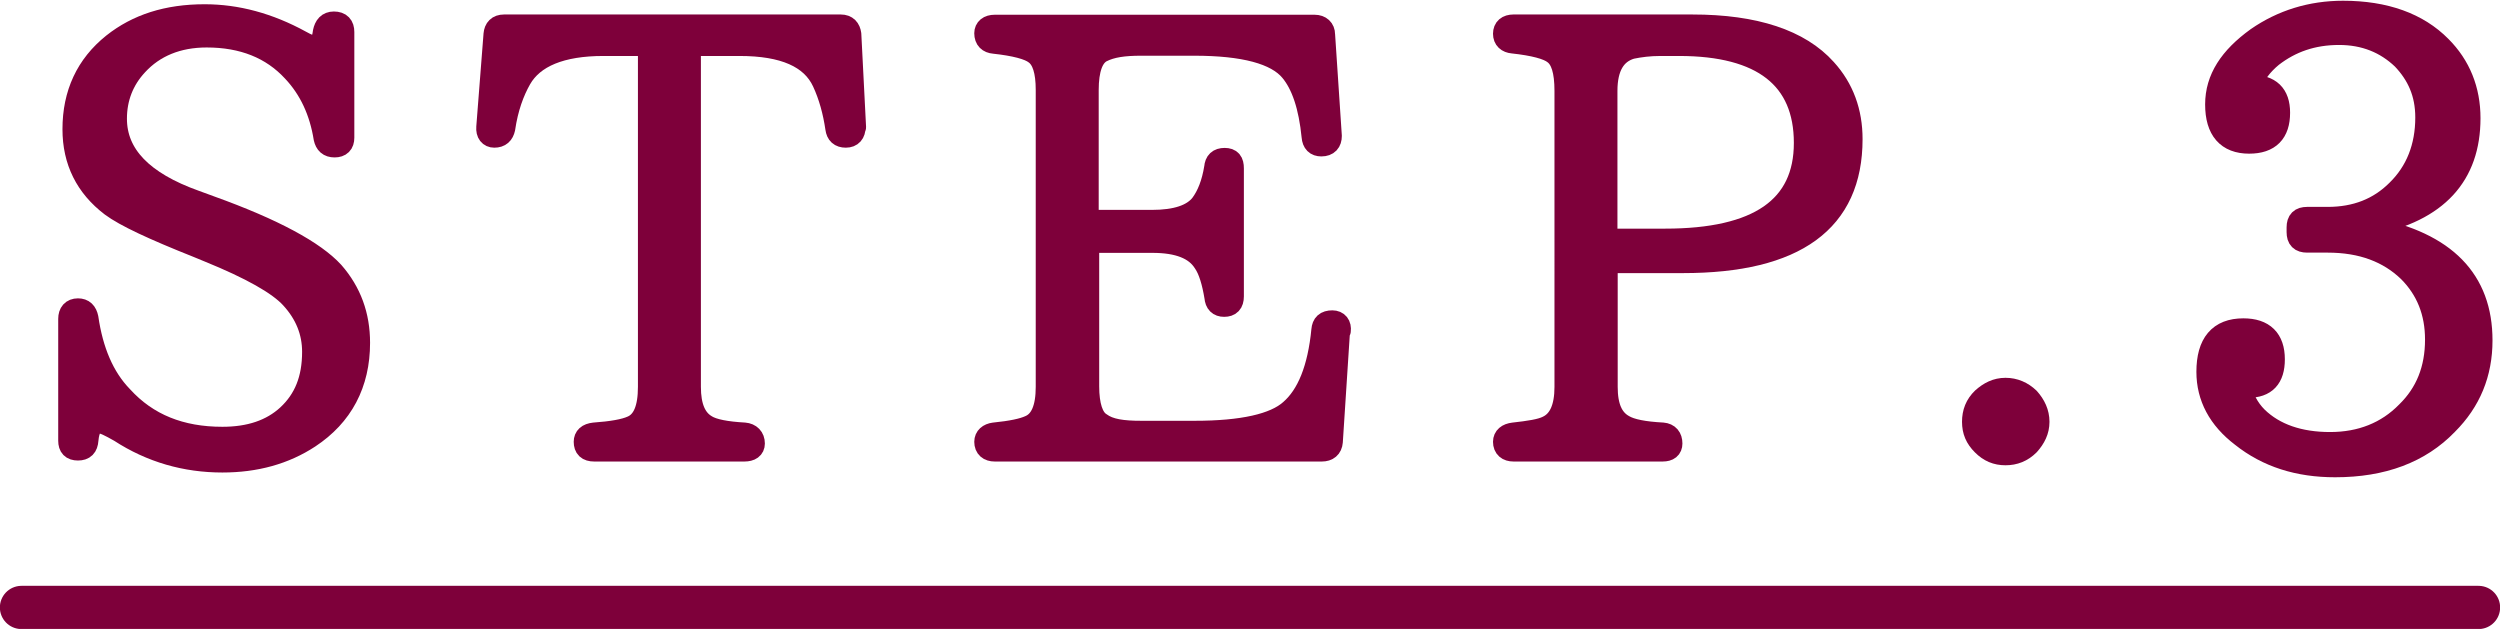 <?xml version="1.0" encoding="UTF-8"?>
<svg id="_レイヤー_2" data-name="レイヤー 2" xmlns="http://www.w3.org/2000/svg" viewBox="0 0 100.05 25.17">
  <defs>
    <style>
      .cls-1 {
        fill: #7e003a;
        stroke-width: .86px;
      }

      .cls-1, .cls-2 {
        stroke: #7e003a;
        stroke-linecap: round;
        stroke-linejoin: round;
      }

      .cls-2 {
        fill: none;
        stroke-width: 1.73px;
      }
    </style>
  </defs>
  <g id="_レイヤー_1-2" data-name="レイヤー 1">
    <g>
      <g>
        <path class="cls-1" d="m12.98,5.53c-.17-1.06-.58-1.96-1.26-2.68-.85-.92-2-1.38-3.45-1.38-1.16,0-2.1.39-2.78,1.13-.56.6-.84,1.33-.84,2.15,0,1.45,1.06,2.54,3.16,3.29l.6.22c2.56.92,4.18,1.81,4.93,2.63.7.8,1.04,1.74,1.04,2.83,0,1.64-.68,2.92-2,3.79-.99.65-2.15.97-3.48.97-1.47,0-2.85-.39-4.11-1.21-.39-.22-.65-.36-.85-.36-.24,0-.39.24-.43.7-.02.27-.14.39-.39.39s-.36-.12-.36-.36v-4.88c0-.24.12-.39.36-.39.22,0,.34.12.39.36.19,1.3.63,2.37,1.38,3.14,1.01,1.11,2.34,1.64,4.01,1.64,1.09,0,1.96-.29,2.61-.89.68-.63,1.01-1.45,1.01-2.54,0-.8-.29-1.52-.87-2.15-.51-.56-1.62-1.18-3.29-1.86l-.46-.19c-1.76-.7-2.9-1.23-3.45-1.64-1.01-.77-1.52-1.79-1.52-3.07,0-1.42.53-2.56,1.59-3.41.97-.77,2.17-1.16,3.67-1.16,1.28,0,2.56.34,3.84,1.04.27.15.44.22.58.22.17,0,.29-.19.34-.58.05-.24.17-.39.41-.39.27,0,.39.14.39.39v4.23c0,.24-.12.36-.36.36s-.36-.12-.41-.34Z"/>
        <path class="cls-1" d="m34.21,5.09c0,.24-.12.39-.36.39s-.36-.12-.39-.34c-.1-.68-.27-1.3-.53-1.86-.46-.99-1.57-1.47-3.33-1.47h-1.98v13.67c0,.8.22,1.3.65,1.55.27.17.8.27,1.52.31.24.02.39.17.39.41,0,.19-.14.29-.39.29h-6.01c-.27,0-.39-.12-.39-.36,0-.19.12-.31.39-.34.7-.05,1.21-.14,1.5-.27.46-.19.68-.72.68-1.59V1.81h-1.81c-1.69,0-2.8.46-3.31,1.35-.29.51-.53,1.16-.65,1.98-.05.22-.17.34-.41.34-.19,0-.31-.14-.29-.39l.29-3.72c.02-.22.14-.36.39-.36h13.48c.24,0,.36.14.39.36l.19,3.72Z"/>
        <path class="cls-1" d="m53.6,13.21l-.29,4.47c-.02.24-.17.36-.41.36h-13.09c-.24,0-.39-.12-.39-.36,0-.19.14-.31.36-.34.7-.07,1.16-.17,1.42-.29.46-.19.68-.72.68-1.57V3.6c0-.75-.15-1.23-.46-1.45-.24-.19-.8-.34-1.64-.43-.22-.02-.36-.14-.36-.39,0-.19.14-.31.39-.31h12.8c.24,0,.39.14.39.36l.27,4.06c0,.24-.12.39-.39.39-.22,0-.34-.12-.36-.36-.12-1.21-.41-2.08-.87-2.63-.58-.7-1.88-1.04-3.86-1.04h-2.13c-.68,0-1.18.07-1.57.27-.36.19-.55.7-.55,1.54v5.22h2.56c.97,0,1.62-.22,1.96-.65.27-.36.46-.85.56-1.47.02-.24.14-.36.39-.36s.34.12.34.39v5.12c0,.27-.12.39-.36.39-.22,0-.34-.12-.36-.36-.1-.6-.24-1.09-.46-1.4-.34-.53-1.01-.8-2.05-.8h-2.56v5.77c0,.77.17,1.28.48,1.47.36.27.89.34,1.64.34h2.13c1.91,0,3.19-.29,3.82-.85.7-.6,1.13-1.67,1.28-3.21.02-.24.14-.36.41-.36.22,0,.34.15.31.39Z"/>
        <path class="cls-1" d="m60.56,1.01h7.17c2.51,0,4.3.6,5.34,1.76.7.77,1.04,1.71,1.04,2.8,0,3.29-2.25,4.93-6.76,4.93h-3.04v4.98c0,.8.22,1.3.68,1.55.29.17.8.27,1.55.31.24.02.36.17.36.41,0,.19-.12.29-.36.29h-5.97c-.24,0-.39-.12-.39-.36,0-.19.14-.31.39-.34.63-.07,1.09-.14,1.35-.27.48-.22.72-.75.72-1.59V3.64c0-.8-.15-1.28-.46-1.5-.24-.19-.8-.34-1.64-.43-.22-.02-.36-.14-.36-.36s.14-.34.39-.34Zm3.74,8.57h2.34c3.72,0,5.58-1.28,5.58-3.86s-1.69-3.91-5.02-3.91h-.75c-.44,0-.82.05-1.16.12-.65.19-.99.75-.99,1.71v5.94Z"/>
        <path class="cls-1" d="m81.2,15.94c.24.27.39.58.39.94s-.15.65-.39.92c-.27.27-.58.39-.94.39s-.65-.12-.92-.39-.39-.55-.39-.92.12-.68.39-.94c.27-.24.56-.39.92-.39s.68.14.94.39Z"/>
        <path class="cls-1" d="m94.92,9.13c2.95.58,4.4,2.08,4.4,4.49,0,1.33-.46,2.44-1.38,3.36-1.09,1.13-2.58,1.69-4.49,1.69-1.47,0-2.71-.39-3.74-1.21-.92-.7-1.38-1.57-1.38-2.58,0-1.14.48-1.71,1.45-1.71.82,0,1.23.41,1.23,1.21,0,.75-.34,1.11-1.04,1.11-.1,0-.19,0-.29-.02.07.43.29.87.65,1.23.7.68,1.69,1.02,2.92,1.02s2.27-.41,3.07-1.23c.77-.75,1.16-1.71,1.16-2.9,0-1.09-.36-2-1.09-2.73-.8-.77-1.86-1.18-3.24-1.18h-.82c-.27,0-.39-.12-.39-.39v-.19c0-.27.12-.39.39-.39h.82c1.13,0,2.05-.36,2.78-1.09.77-.75,1.16-1.74,1.16-2.92,0-.97-.34-1.71-.94-2.34-.68-.65-1.52-.99-2.54-.99-1.06,0-1.93.31-2.68.89-.41.34-.7.72-.85,1.16.77,0,1.14.36,1.14,1.09,0,.8-.39,1.21-1.21,1.21-.87,0-1.33-.51-1.33-1.54s.56-1.88,1.64-2.66c1.01-.7,2.17-1.06,3.45-1.06,1.69,0,3,.48,3.91,1.4.77.77,1.16,1.74,1.16,2.87,0,2.29-1.3,3.72-3.94,4.25v.17Z"/>
      </g>
      <line class="cls-2" x1=".86" y1="24.31" x2="99.19" y2="24.31"/>
    </g>
  </g>
</svg>